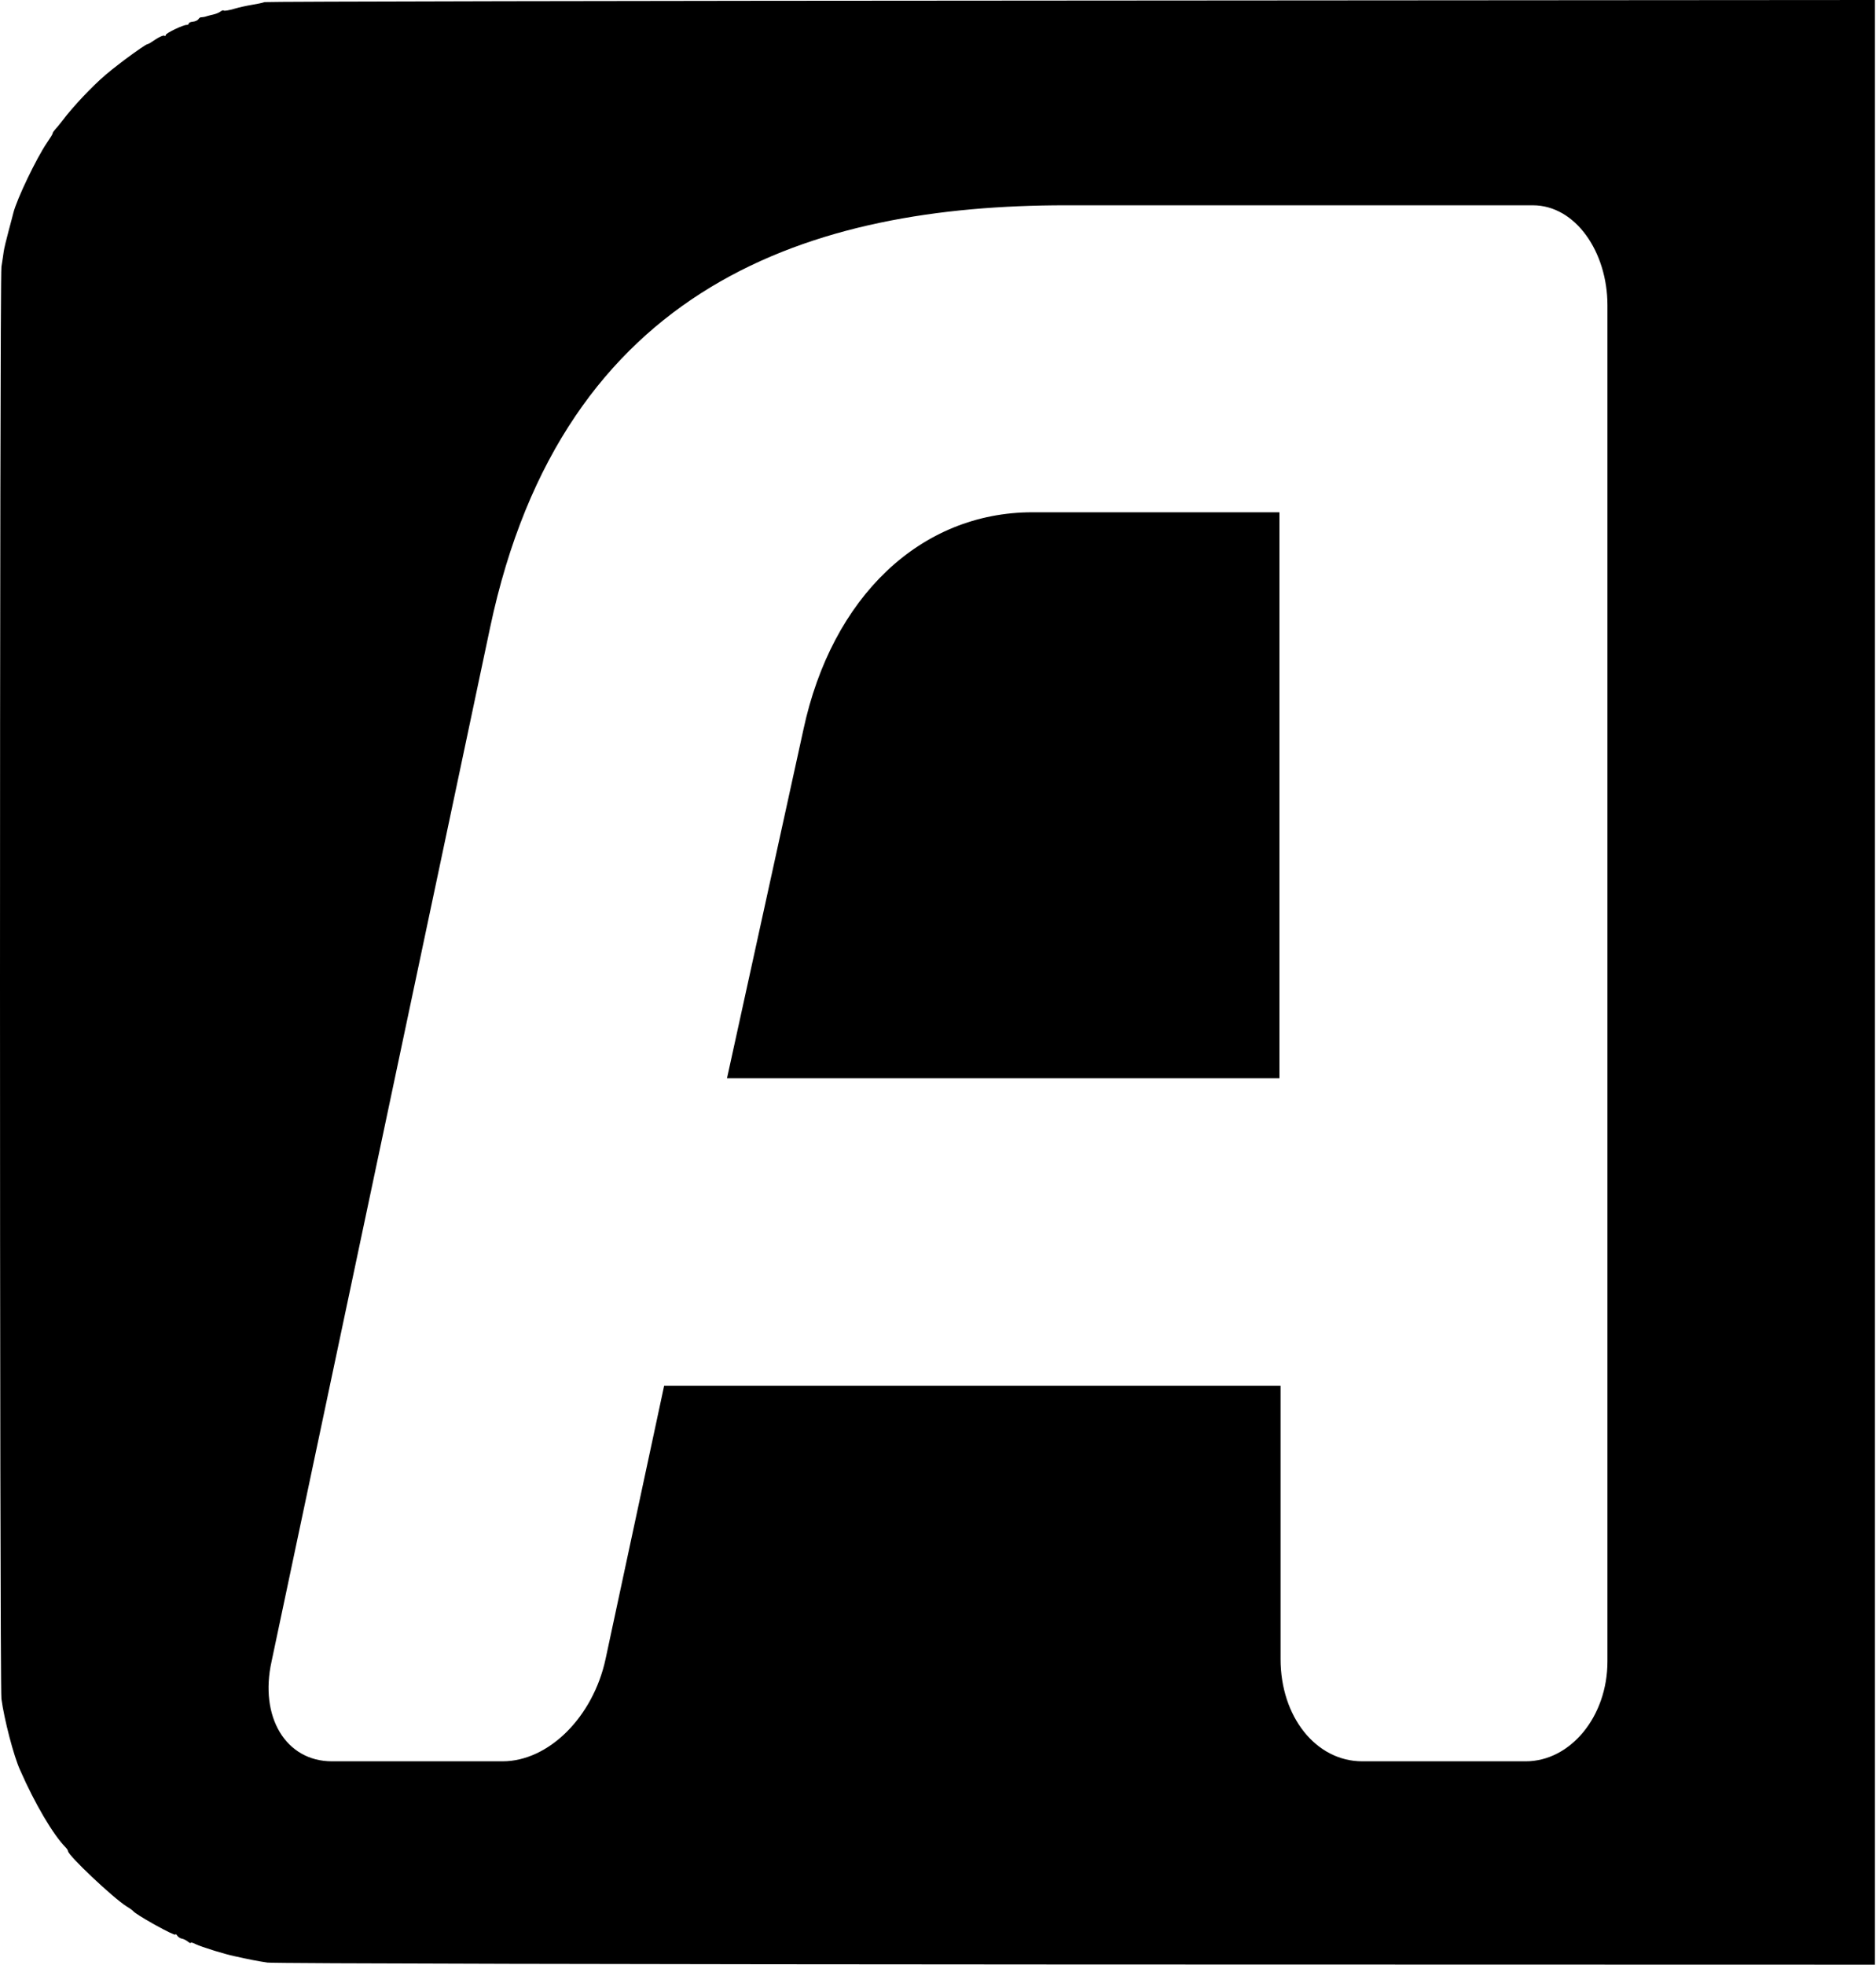<svg height="1024" viewBox="0 0 978 1024" width="978" xmlns="http://www.w3.org/2000/svg"><path d="m977.449 0v1024l-416.3-.1c-228.9-.1-418.7-.5-421.7-1-4.8-.7-10-1.7-17.5-3.4-2.321-.491-6.018-1.52-9.613-2.616l-.86-.264c-4.14-1.28-7.984-2.599-9.227-3.22-1.6-.8-2.8-1.2-2.8-.8s-.7 0-1.6-.7-2.3-1.4-3.2-1.5c-.8-.2-1.9-.9-2.3-1.6-.5-.7-.9-1-.9-.5 0 .544-4.991-1.946-10.229-4.843l-.684-.38c-.114-.064-.228-.127-.342-.191l-.684-.385c-4.781-2.698-9.338-5.498-10.06-6.401-.3-.4-1.8-1.5-3.5-2.5-7-4.4-30.5-26.6-30.5-28.8 0-.4-.6-1.3-1.3-2-6.4-6.5-15.9-22.5-23.7-40.3-3.3-7.2-8.3-26.5-9.7-37-1-7.8-1-739.3 0-746.5.5-3 1-6.6 1.2-8s1.3-6.1 2.5-10.5 2.3-8.7 2.5-9.5c1.8-7.2 12-28.5 17.6-36.7 1.6-2.3 2.9-4.4 2.9-4.8s.6-1.2 1.2-1.9c.7-.7 2.4-2.8 3.8-4.6 5.7-7.6 15.7-18.1 22.6-24 1.932-1.648 4.445-3.651 7.078-5.674l.634-.486c.424-.324.85-.648 1.276-.97l.639-.482c.107-.08.213-.16.319-.24l.637-.477c5.511-4.111 10.666-7.672 11.316-7.672.4 0 2.2-1.1 4.2-2.5 2-1.3 4-2.2 4.5-1.9.4.3.8.1.8-.4 0-.9 8.9-5.2 10.8-5.2.7 0 1.2-.4 1.2-.8s1-.8 2.2-.9c1.1-.1 2.4-.7 2.8-1.3.4-.7 1.1-1.1 1.6-1 .5 0 1.8-.2 2.9-.6 1.1-.3 2.9-.8 3.9-1 1.1-.3 2.5-.9 3.1-1.4.7-.5 1.4-.8 1.7-.5.2.3 2.7-.1 5.4-.9s6.9-1.7 9.4-2.1 5.4-1 6.5-1.4c1.1-.3 190.4-.7 420.7-.8zm-178.341 107h-243.573c-131.517 0-262.079 40.517-300.047 220.134l-113.903 538.756c-6.466 28.954 7.39 52.111 31.47 52.111h88.931c24.08 0 47.205-23.157 53.703-53.289l30.546-142.477h321.356v142.477c0 30.133 18.506 53.289 42.586 53.289h85.204c23.188 0 42.618-23.157 42.618-52.111v-706.778c0-27.807-16.659-52.111-38.891-52.111zm-132.109 160v295h-288l39.814-181.624c14.843-69.393 61.123-113.376 119.474-113.376z" transform="translate(.001)"/></svg>